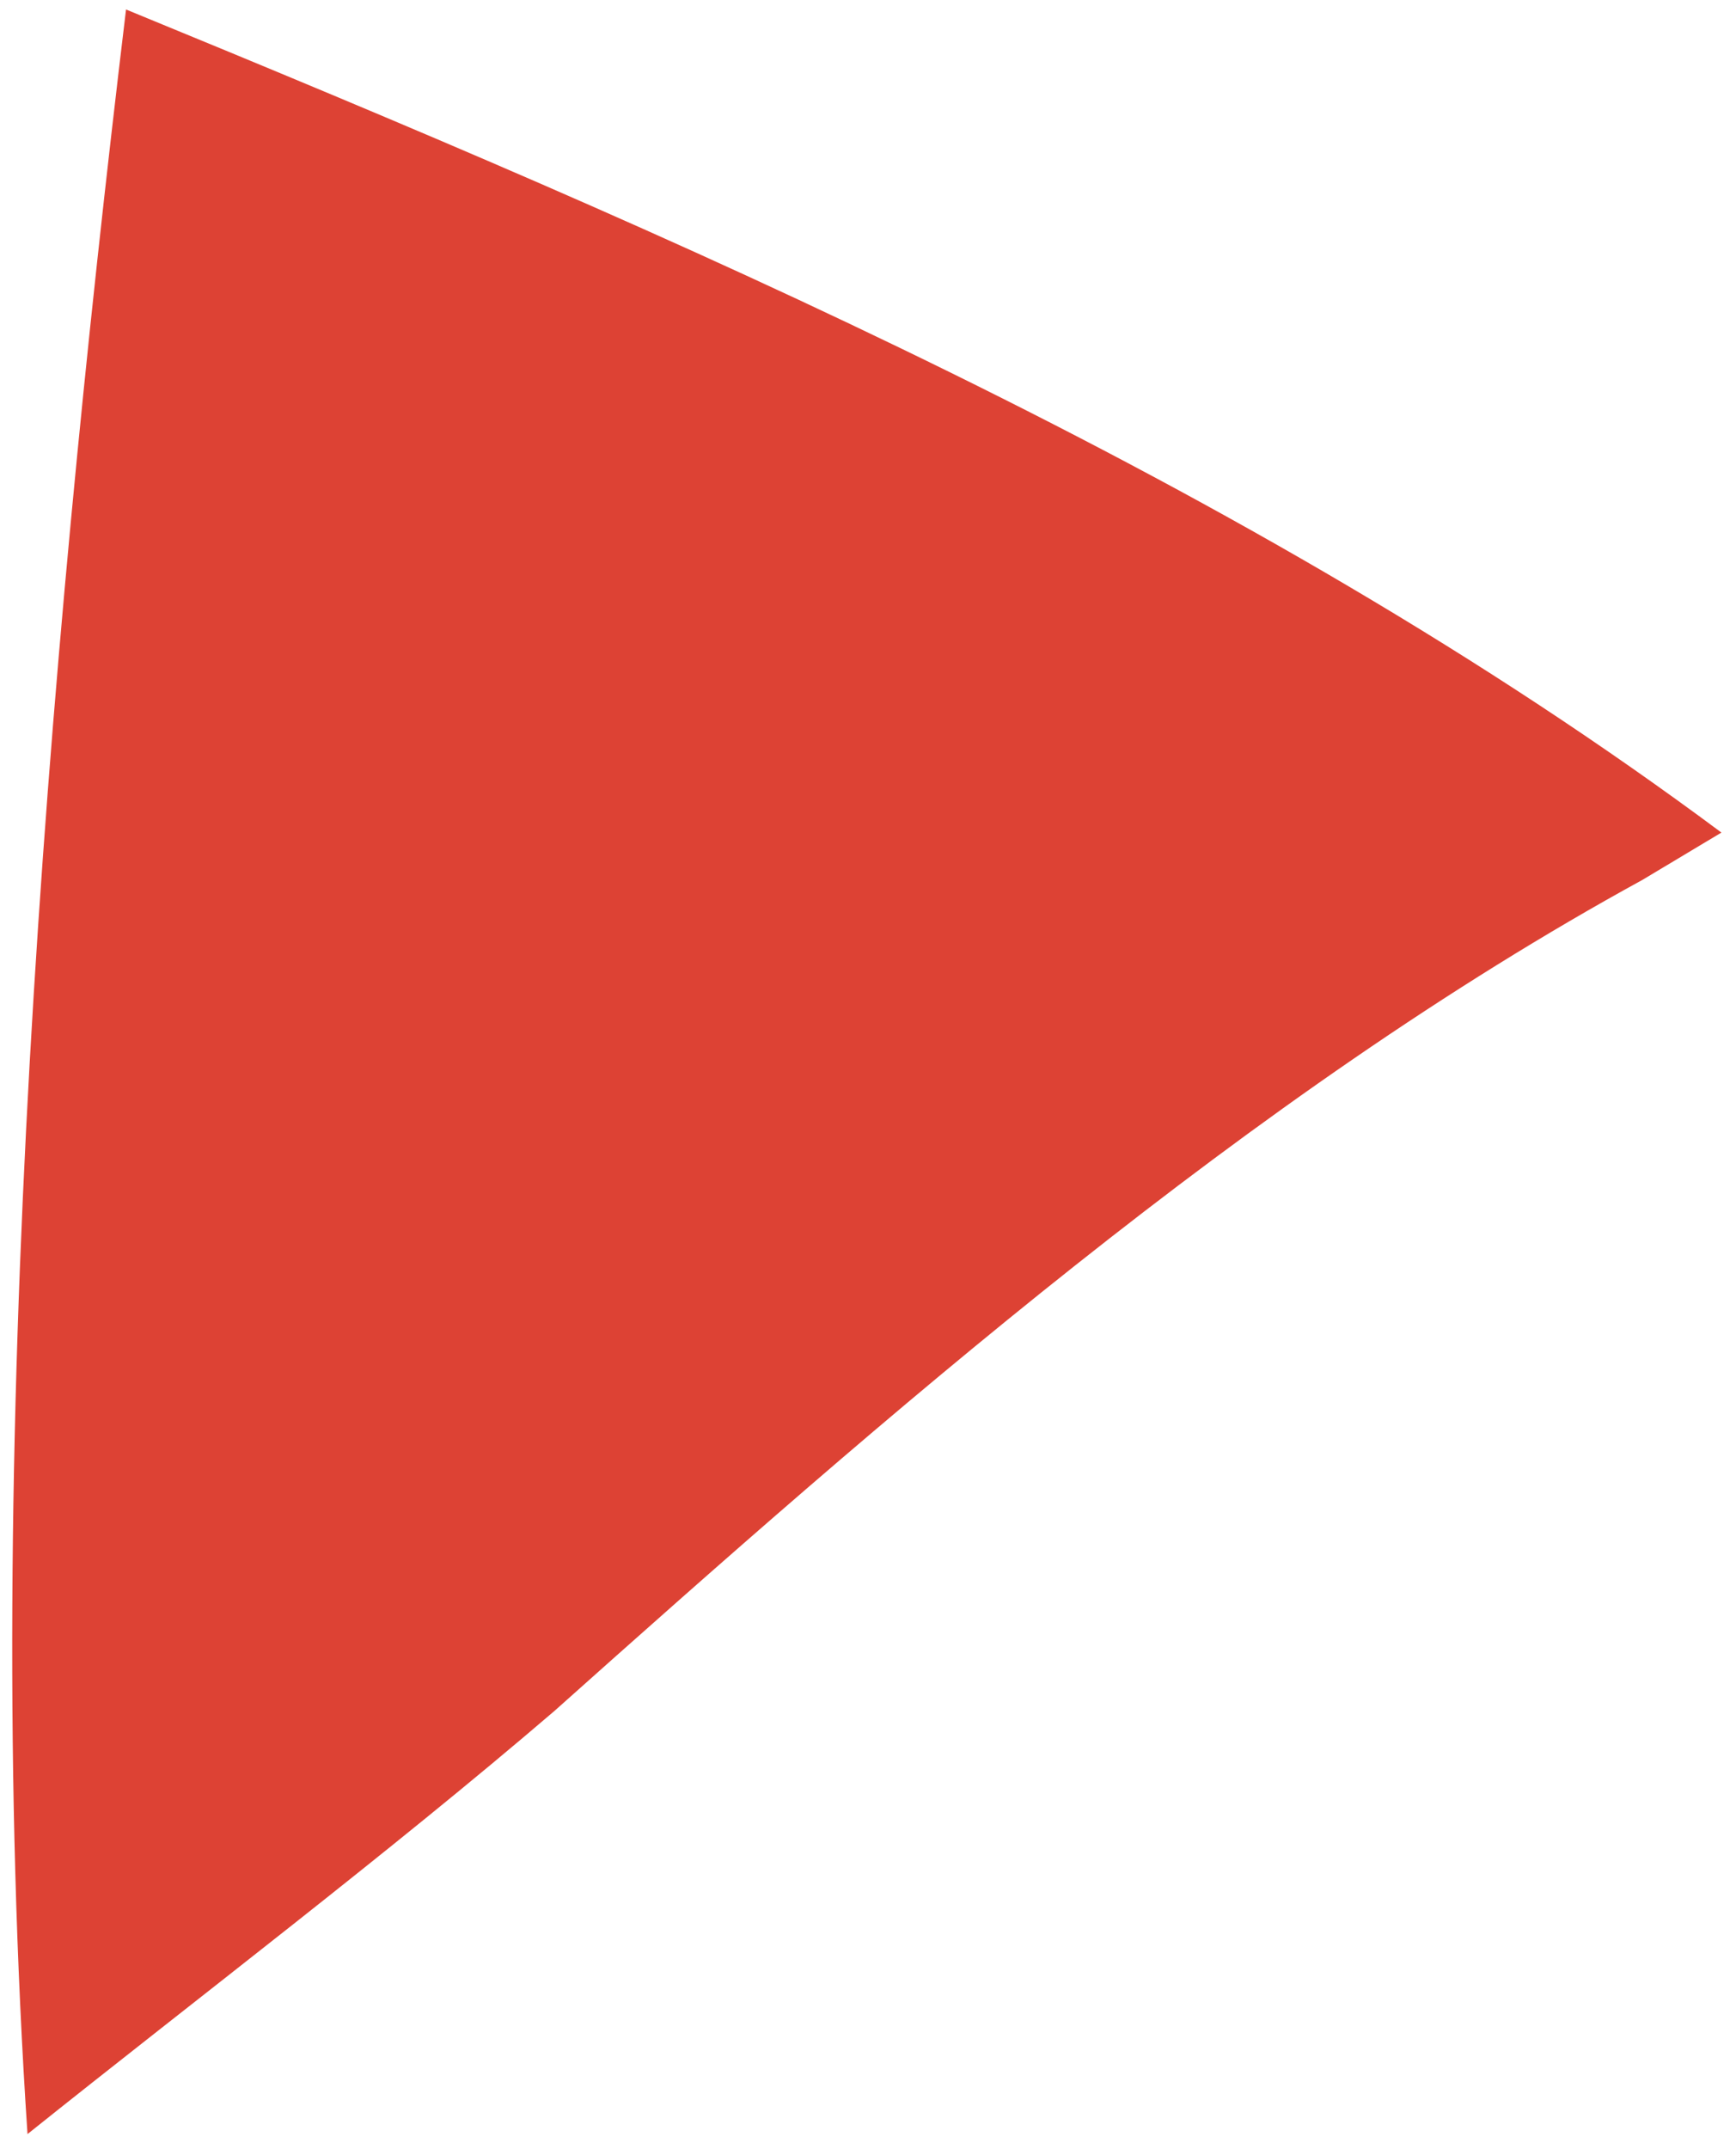 <?xml version="1.0" encoding="UTF-8"?> <svg xmlns="http://www.w3.org/2000/svg" width="80" height="99" viewBox="0 0 80 99" fill="none"><path d="M1.258 98.328C9.148 92.017 17.918 85.368 25.548 78.828C40.728 65.278 57.648 50.407 75.688 40.538L79.328 38.358C57.468 22.087 31.068 10.807 5.808 0.437C2.148 30.848 -0.852 66.668 1.268 98.328L1.258 98.328Z" fill="#DD4234"></path></svg> 